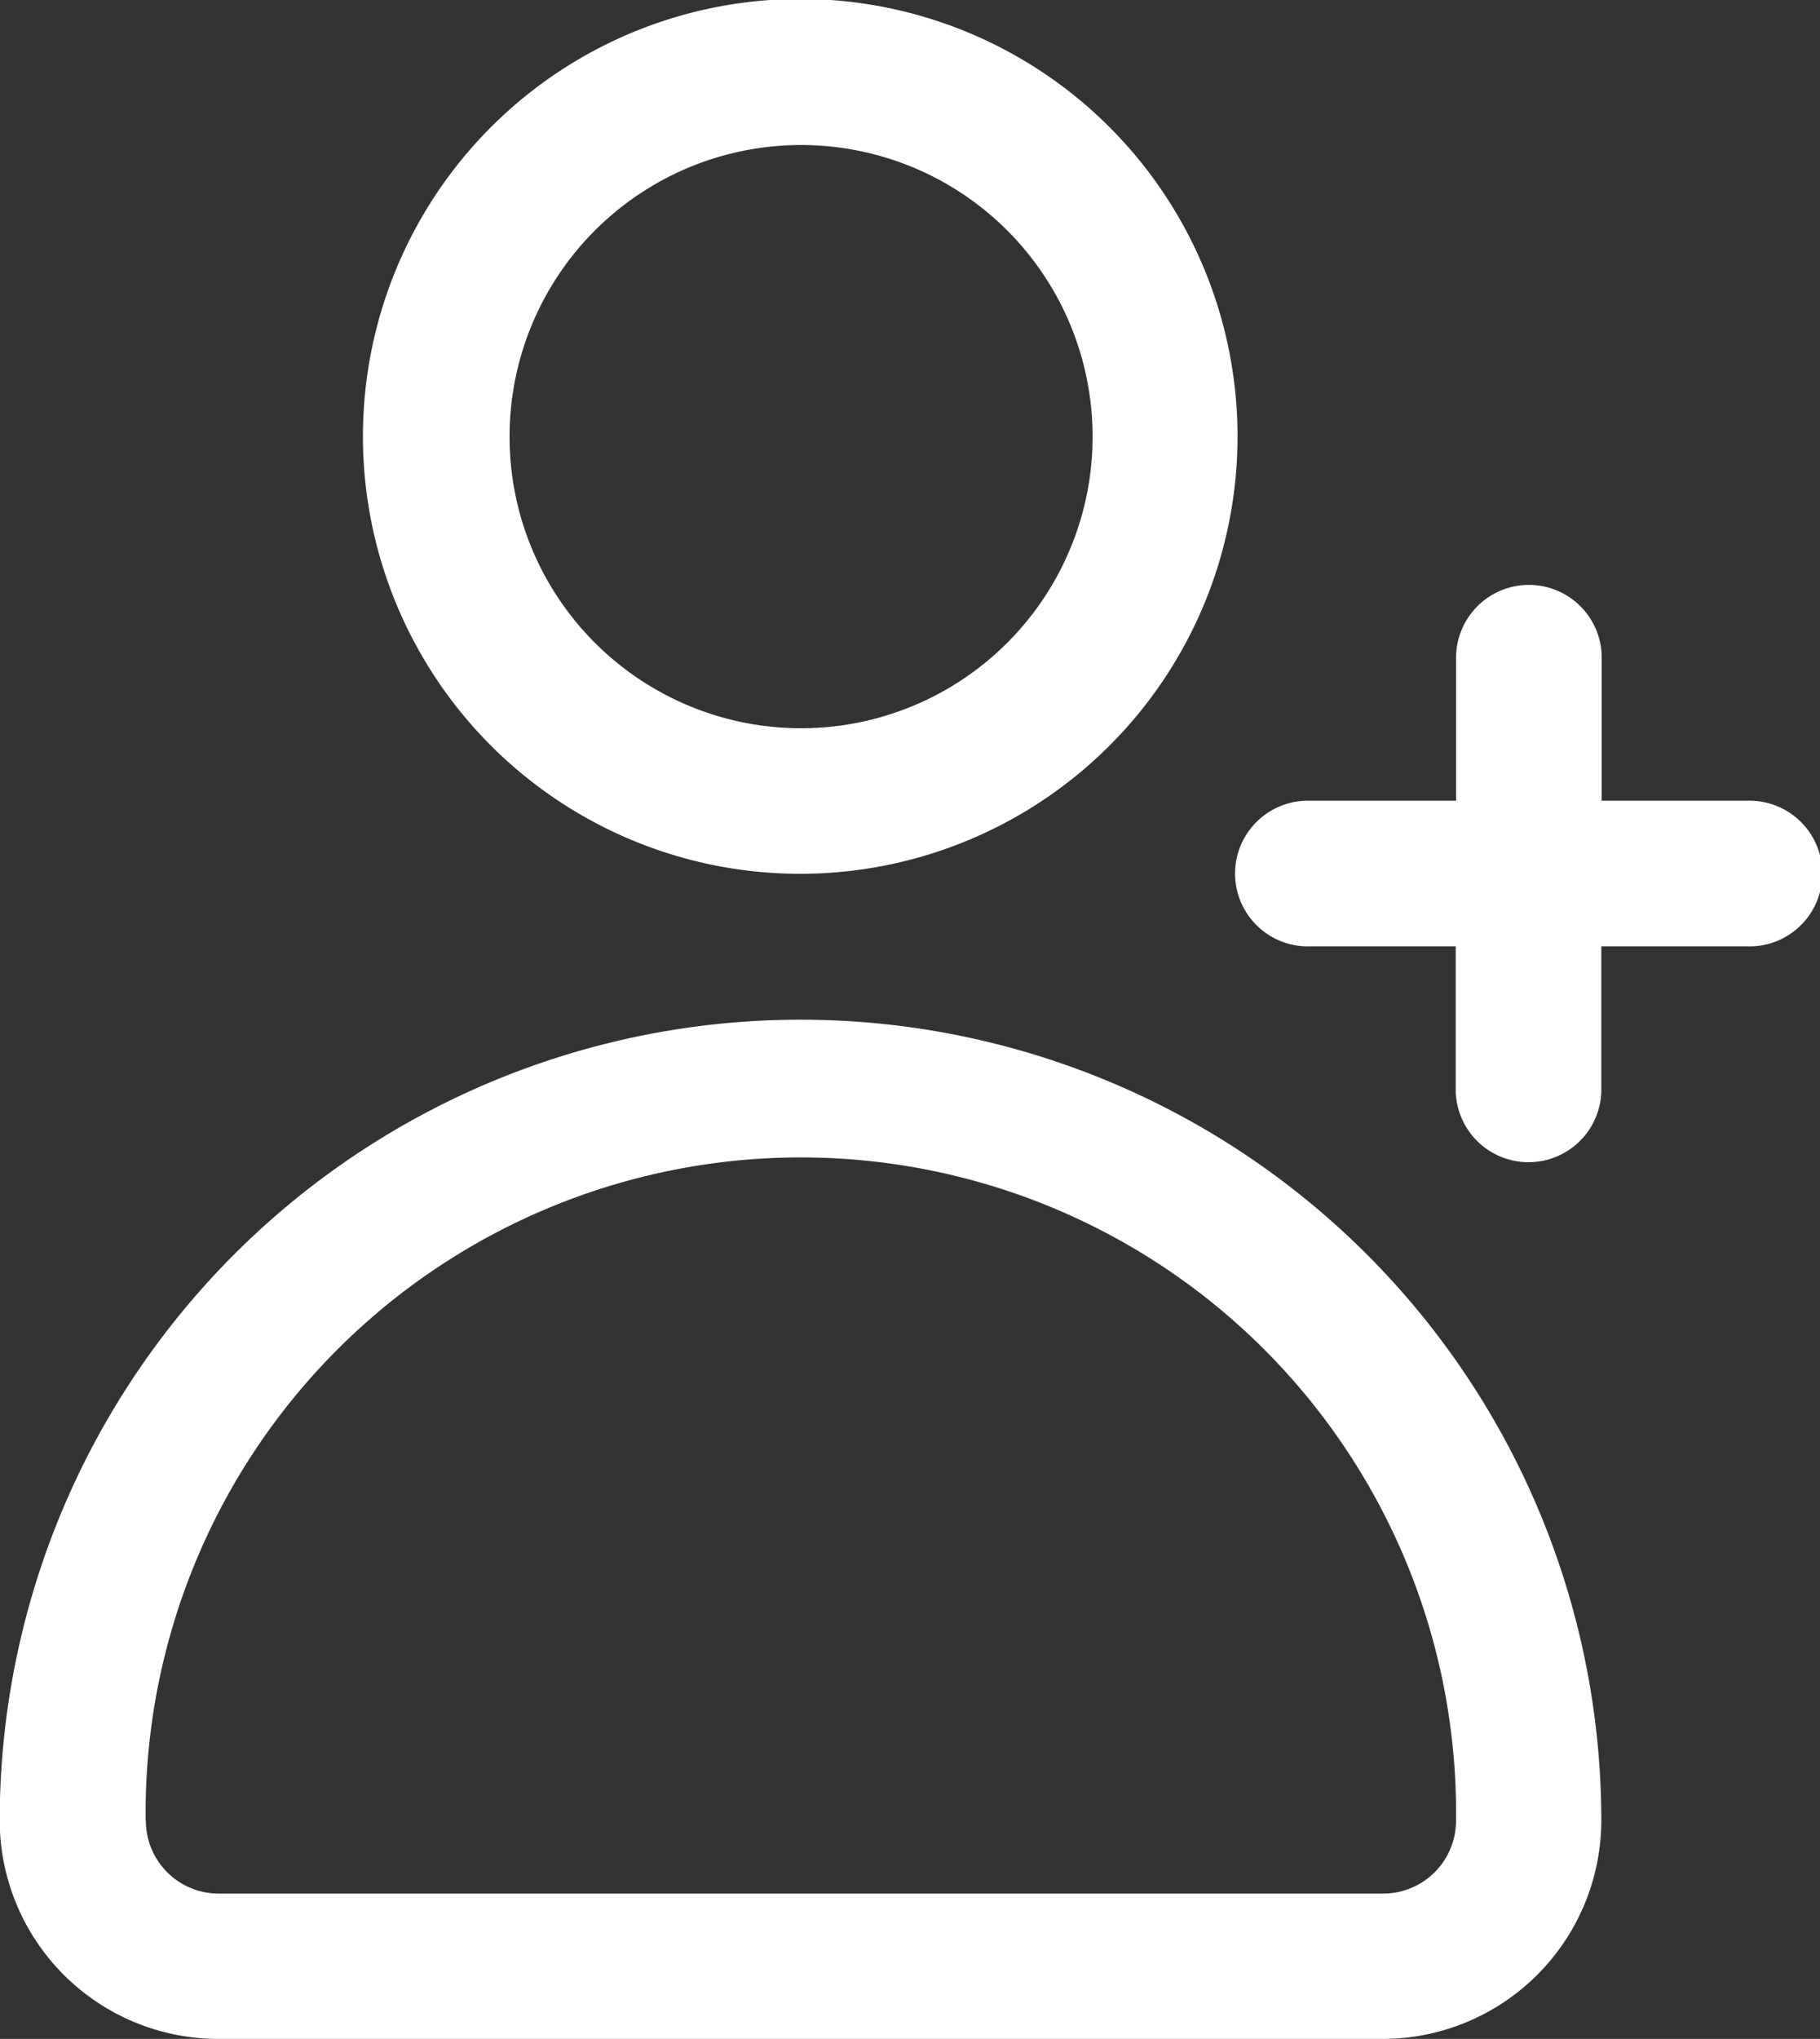 <svg xmlns="http://www.w3.org/2000/svg" width="19.191" height="21.493" viewBox="0 0 19.191 21.493">
  <rect x="0" y="0" width="19.191" height="21.493" fill="#333333" stroke="none"/>
  <g id="icon-register" transform="translate(-157.494 -35)">
    <path id="Path_28435" data-name="Path 28435" d="M254.211,39.606a4.611,4.611,0,1,0-1.351,3.255A4.605,4.605,0,0,0,254.211,39.606Zm-7.676,0a3.074,3.074,0,1,1,.9,2.17A3.07,3.07,0,0,1,246.535,39.606Z" transform="translate(-83.668)" fill="#fff"/>
    <path id="Path_28436" data-name="Path 28436" d="M172.079,290.744a2.306,2.306,0,0,0,2.3-2.3,8.444,8.444,0,0,0-16.888,0,2.306,2.306,0,0,0,2.3,2.3Zm-13.049-2.3a6.909,6.909,0,1,1,13.817,0,.768.768,0,0,1-.768.768H159.8a.768.768,0,0,1-.768-.768Z" transform="translate(0 -234.251)" fill="#fff"/>
    <path id="Path_28437" data-name="Path 28437" d="M460.374,177.3h-1.535v-1.535a.768.768,0,0,0-1.535,0V177.3h-1.535a.768.768,0,1,0,0,1.535H457.3v1.535a.768.768,0,0,0,1.535,0v-1.535h1.535a.768.768,0,1,0,0-1.535Z" transform="translate(-284.456 -133.859)" fill="#fff"/>
  </g>
</svg>
